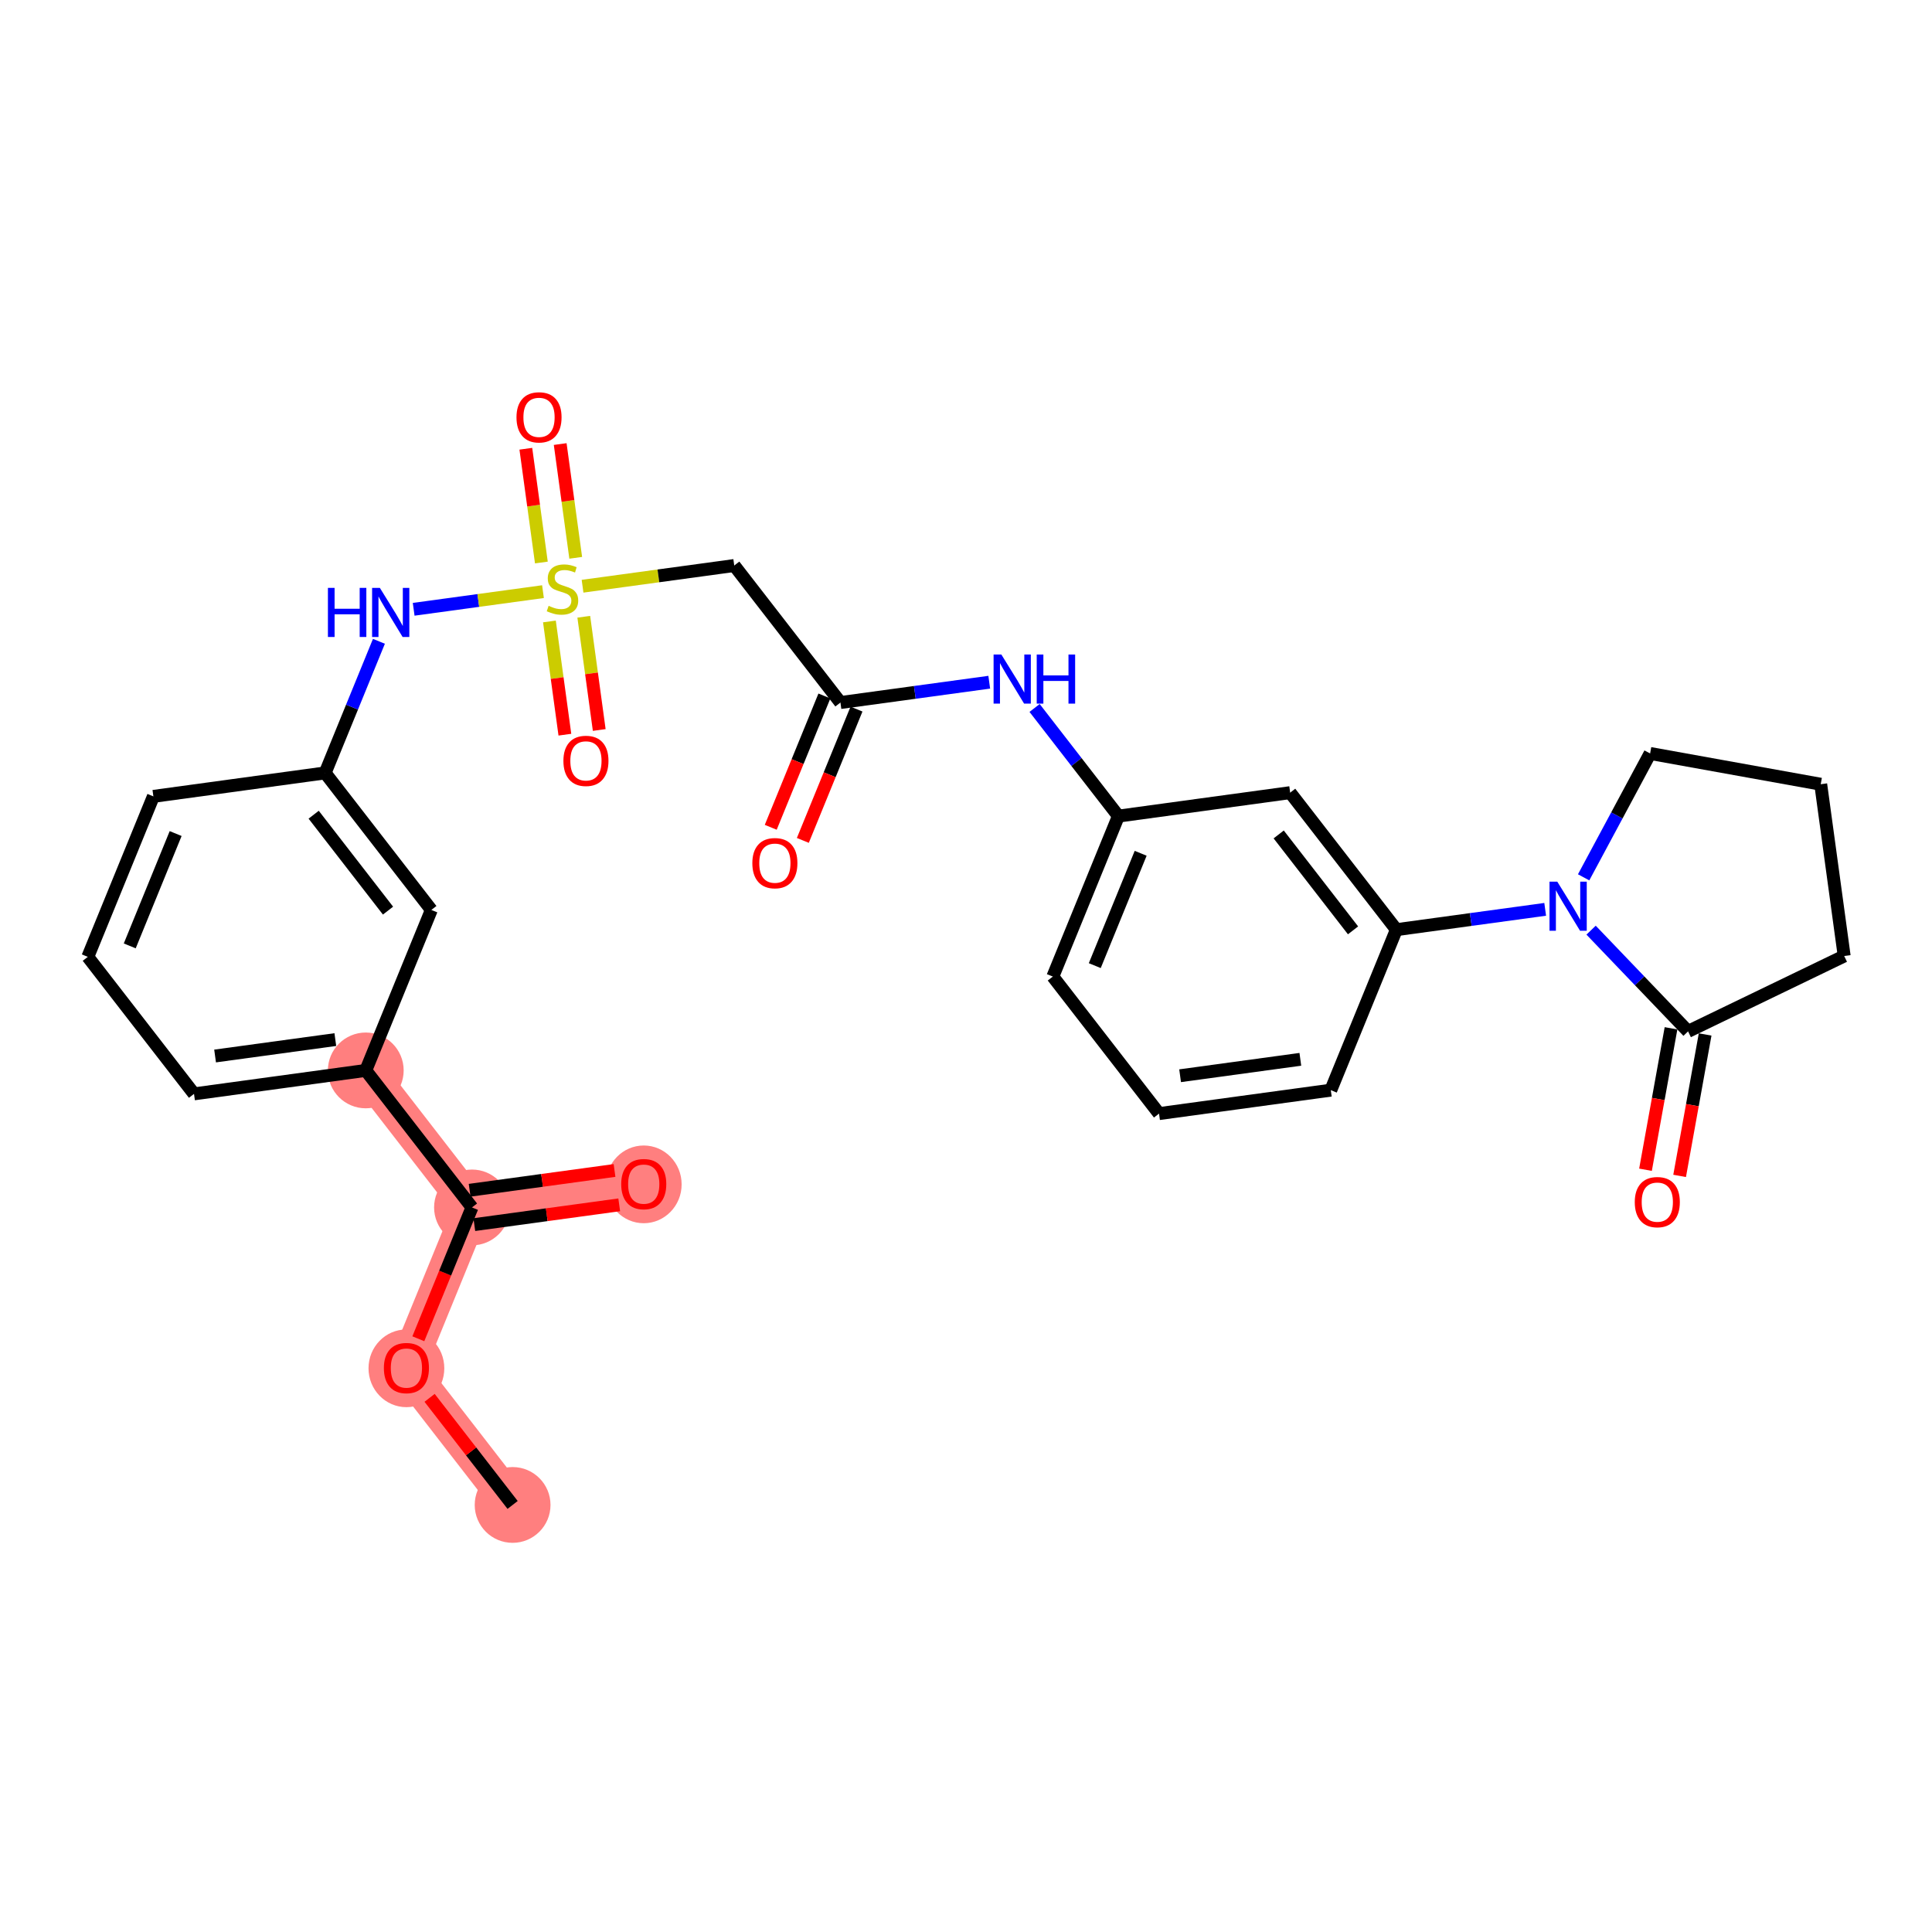 <?xml version='1.0' encoding='iso-8859-1'?>
<svg version='1.1' baseProfile='full'
              xmlns='http://www.w3.org/2000/svg'
                      xmlns:rdkit='http://www.rdkit.org/xml'
                      xmlns:xlink='http://www.w3.org/1999/xlink'
                  xml:space='preserve'
width='300px' height='300px' viewBox='0 0 300 300'>
<!-- END OF HEADER -->
<rect style='opacity:1.0;fill:#FFFFFF;stroke:none' width='300' height='300' x='0' y='0'> </rect>
<rect style='opacity:1.0;fill:#FFFFFF;stroke:none' width='300' height='300' x='0' y='0'> </rect>
<path d='M 79.598,233.687 L 63.107,212.41' style='fill:none;fill-rule:evenodd;stroke:#FF7F7F;stroke-width:5.7px;stroke-linecap:butt;stroke-linejoin:miter;stroke-opacity:1' />
<path d='M 63.107,212.41 L 73.289,187.491' style='fill:none;fill-rule:evenodd;stroke:#FF7F7F;stroke-width:5.7px;stroke-linecap:butt;stroke-linejoin:miter;stroke-opacity:1' />
<path d='M 73.289,187.491 L 99.96,183.848' style='fill:none;fill-rule:evenodd;stroke:#FF7F7F;stroke-width:5.7px;stroke-linecap:butt;stroke-linejoin:miter;stroke-opacity:1' />
<path d='M 73.289,187.491 L 56.798,166.214' style='fill:none;fill-rule:evenodd;stroke:#FF7F7F;stroke-width:5.7px;stroke-linecap:butt;stroke-linejoin:miter;stroke-opacity:1' />
<ellipse cx='79.598' cy='233.687' rx='5.384' ry='5.384'  style='fill:#FF7F7F;fill-rule:evenodd;stroke:#FF7F7F;stroke-width:1.0px;stroke-linecap:butt;stroke-linejoin:miter;stroke-opacity:1' />
<ellipse cx='63.107' cy='212.47' rx='5.384' ry='5.535'  style='fill:#FF7F7F;fill-rule:evenodd;stroke:#FF7F7F;stroke-width:1.0px;stroke-linecap:butt;stroke-linejoin:miter;stroke-opacity:1' />
<ellipse cx='73.289' cy='187.491' rx='5.384' ry='5.384'  style='fill:#FF7F7F;fill-rule:evenodd;stroke:#FF7F7F;stroke-width:1.0px;stroke-linecap:butt;stroke-linejoin:miter;stroke-opacity:1' />
<ellipse cx='99.96' cy='183.907' rx='5.384' ry='5.535'  style='fill:#FF7F7F;fill-rule:evenodd;stroke:#FF7F7F;stroke-width:1.0px;stroke-linecap:butt;stroke-linejoin:miter;stroke-opacity:1' />
<ellipse cx='56.798' cy='166.214' rx='5.384' ry='5.384'  style='fill:#FF7F7F;fill-rule:evenodd;stroke:#FF7F7F;stroke-width:1.0px;stroke-linecap:butt;stroke-linejoin:miter;stroke-opacity:1' />
<path class='bond-0 atom-0 atom-1' d='M 79.598,233.687 L 73.153,225.372' style='fill:none;fill-rule:evenodd;stroke:#000000;stroke-width:2.0px;stroke-linecap:butt;stroke-linejoin:miter;stroke-opacity:1' />
<path class='bond-0 atom-0 atom-1' d='M 73.153,225.372 L 66.708,217.057' style='fill:none;fill-rule:evenodd;stroke:#FF0000;stroke-width:2.0px;stroke-linecap:butt;stroke-linejoin:miter;stroke-opacity:1' />
<path class='bond-1 atom-1 atom-2' d='M 64.957,207.883 L 69.123,197.687' style='fill:none;fill-rule:evenodd;stroke:#FF0000;stroke-width:2.0px;stroke-linecap:butt;stroke-linejoin:miter;stroke-opacity:1' />
<path class='bond-1 atom-1 atom-2' d='M 69.123,197.687 L 73.289,187.491' style='fill:none;fill-rule:evenodd;stroke:#000000;stroke-width:2.0px;stroke-linecap:butt;stroke-linejoin:miter;stroke-opacity:1' />
<path class='bond-2 atom-2 atom-3' d='M 73.653,190.158 L 84.902,188.622' style='fill:none;fill-rule:evenodd;stroke:#000000;stroke-width:2.0px;stroke-linecap:butt;stroke-linejoin:miter;stroke-opacity:1' />
<path class='bond-2 atom-2 atom-3' d='M 84.902,188.622 L 96.152,187.085' style='fill:none;fill-rule:evenodd;stroke:#FF0000;stroke-width:2.0px;stroke-linecap:butt;stroke-linejoin:miter;stroke-opacity:1' />
<path class='bond-2 atom-2 atom-3' d='M 72.924,184.824 L 84.174,183.287' style='fill:none;fill-rule:evenodd;stroke:#000000;stroke-width:2.0px;stroke-linecap:butt;stroke-linejoin:miter;stroke-opacity:1' />
<path class='bond-2 atom-2 atom-3' d='M 84.174,183.287 L 95.423,181.751' style='fill:none;fill-rule:evenodd;stroke:#FF0000;stroke-width:2.0px;stroke-linecap:butt;stroke-linejoin:miter;stroke-opacity:1' />
<path class='bond-3 atom-2 atom-4' d='M 73.289,187.491 L 56.798,166.214' style='fill:none;fill-rule:evenodd;stroke:#000000;stroke-width:2.0px;stroke-linecap:butt;stroke-linejoin:miter;stroke-opacity:1' />
<path class='bond-4 atom-4 atom-5' d='M 56.798,166.214 L 30.127,169.856' style='fill:none;fill-rule:evenodd;stroke:#000000;stroke-width:2.0px;stroke-linecap:butt;stroke-linejoin:miter;stroke-opacity:1' />
<path class='bond-4 atom-4 atom-5' d='M 52.069,161.426 L 33.399,163.976' style='fill:none;fill-rule:evenodd;stroke:#000000;stroke-width:2.0px;stroke-linecap:butt;stroke-linejoin:miter;stroke-opacity:1' />
<path class='bond-29 atom-29 atom-4' d='M 66.979,141.294 L 56.798,166.214' style='fill:none;fill-rule:evenodd;stroke:#000000;stroke-width:2.0px;stroke-linecap:butt;stroke-linejoin:miter;stroke-opacity:1' />
<path class='bond-5 atom-5 atom-6' d='M 30.127,169.856 L 13.636,148.58' style='fill:none;fill-rule:evenodd;stroke:#000000;stroke-width:2.0px;stroke-linecap:butt;stroke-linejoin:miter;stroke-opacity:1' />
<path class='bond-6 atom-6 atom-7' d='M 13.636,148.58 L 23.817,123.66' style='fill:none;fill-rule:evenodd;stroke:#000000;stroke-width:2.0px;stroke-linecap:butt;stroke-linejoin:miter;stroke-opacity:1' />
<path class='bond-6 atom-6 atom-7' d='M 20.147,146.878 L 27.274,129.434' style='fill:none;fill-rule:evenodd;stroke:#000000;stroke-width:2.0px;stroke-linecap:butt;stroke-linejoin:miter;stroke-opacity:1' />
<path class='bond-7 atom-7 atom-8' d='M 23.817,123.66 L 50.489,120.017' style='fill:none;fill-rule:evenodd;stroke:#000000;stroke-width:2.0px;stroke-linecap:butt;stroke-linejoin:miter;stroke-opacity:1' />
<path class='bond-8 atom-8 atom-9' d='M 50.489,120.017 L 54.663,109.8' style='fill:none;fill-rule:evenodd;stroke:#000000;stroke-width:2.0px;stroke-linecap:butt;stroke-linejoin:miter;stroke-opacity:1' />
<path class='bond-8 atom-8 atom-9' d='M 54.663,109.8 L 58.838,99.583' style='fill:none;fill-rule:evenodd;stroke:#0000FF;stroke-width:2.0px;stroke-linecap:butt;stroke-linejoin:miter;stroke-opacity:1' />
<path class='bond-28 atom-8 atom-29' d='M 50.489,120.017 L 66.979,141.294' style='fill:none;fill-rule:evenodd;stroke:#000000;stroke-width:2.0px;stroke-linecap:butt;stroke-linejoin:miter;stroke-opacity:1' />
<path class='bond-28 atom-8 atom-29' d='M 48.707,126.507 L 60.251,141.401' style='fill:none;fill-rule:evenodd;stroke:#000000;stroke-width:2.0px;stroke-linecap:butt;stroke-linejoin:miter;stroke-opacity:1' />
<path class='bond-9 atom-9 atom-10' d='M 64.234,94.611 L 74.274,93.24' style='fill:none;fill-rule:evenodd;stroke:#0000FF;stroke-width:2.0px;stroke-linecap:butt;stroke-linejoin:miter;stroke-opacity:1' />
<path class='bond-9 atom-9 atom-10' d='M 74.274,93.24 L 84.314,91.869' style='fill:none;fill-rule:evenodd;stroke:#CCCC00;stroke-width:2.0px;stroke-linecap:butt;stroke-linejoin:miter;stroke-opacity:1' />
<path class='bond-10 atom-10 atom-11' d='M 85.314,96.498 L 86.514,105.29' style='fill:none;fill-rule:evenodd;stroke:#CCCC00;stroke-width:2.0px;stroke-linecap:butt;stroke-linejoin:miter;stroke-opacity:1' />
<path class='bond-10 atom-10 atom-11' d='M 86.514,105.29 L 87.715,114.081' style='fill:none;fill-rule:evenodd;stroke:#FF0000;stroke-width:2.0px;stroke-linecap:butt;stroke-linejoin:miter;stroke-opacity:1' />
<path class='bond-10 atom-10 atom-11' d='M 90.648,95.77 L 91.849,104.561' style='fill:none;fill-rule:evenodd;stroke:#CCCC00;stroke-width:2.0px;stroke-linecap:butt;stroke-linejoin:miter;stroke-opacity:1' />
<path class='bond-10 atom-10 atom-11' d='M 91.849,104.561 L 93.049,113.353' style='fill:none;fill-rule:evenodd;stroke:#FF0000;stroke-width:2.0px;stroke-linecap:butt;stroke-linejoin:miter;stroke-opacity:1' />
<path class='bond-11 atom-10 atom-12' d='M 89.398,86.617 L 88.192,77.785' style='fill:none;fill-rule:evenodd;stroke:#CCCC00;stroke-width:2.0px;stroke-linecap:butt;stroke-linejoin:miter;stroke-opacity:1' />
<path class='bond-11 atom-10 atom-12' d='M 88.192,77.785 L 86.986,68.953' style='fill:none;fill-rule:evenodd;stroke:#FF0000;stroke-width:2.0px;stroke-linecap:butt;stroke-linejoin:miter;stroke-opacity:1' />
<path class='bond-11 atom-10 atom-12' d='M 84.064,87.346 L 82.857,78.513' style='fill:none;fill-rule:evenodd;stroke:#CCCC00;stroke-width:2.0px;stroke-linecap:butt;stroke-linejoin:miter;stroke-opacity:1' />
<path class='bond-11 atom-10 atom-12' d='M 82.857,78.513 L 81.651,69.681' style='fill:none;fill-rule:evenodd;stroke:#FF0000;stroke-width:2.0px;stroke-linecap:butt;stroke-linejoin:miter;stroke-opacity:1' />
<path class='bond-12 atom-10 atom-13' d='M 90.459,91.029 L 102.236,89.421' style='fill:none;fill-rule:evenodd;stroke:#CCCC00;stroke-width:2.0px;stroke-linecap:butt;stroke-linejoin:miter;stroke-opacity:1' />
<path class='bond-12 atom-10 atom-13' d='M 102.236,89.421 L 114.013,87.813' style='fill:none;fill-rule:evenodd;stroke:#000000;stroke-width:2.0px;stroke-linecap:butt;stroke-linejoin:miter;stroke-opacity:1' />
<path class='bond-13 atom-13 atom-14' d='M 114.013,87.813 L 130.504,109.09' style='fill:none;fill-rule:evenodd;stroke:#000000;stroke-width:2.0px;stroke-linecap:butt;stroke-linejoin:miter;stroke-opacity:1' />
<path class='bond-14 atom-14 atom-15' d='M 128.012,108.071 L 123.846,118.267' style='fill:none;fill-rule:evenodd;stroke:#000000;stroke-width:2.0px;stroke-linecap:butt;stroke-linejoin:miter;stroke-opacity:1' />
<path class='bond-14 atom-14 atom-15' d='M 123.846,118.267 L 119.68,128.463' style='fill:none;fill-rule:evenodd;stroke:#FF0000;stroke-width:2.0px;stroke-linecap:butt;stroke-linejoin:miter;stroke-opacity:1' />
<path class='bond-14 atom-14 atom-15' d='M 132.996,110.108 L 128.83,120.304' style='fill:none;fill-rule:evenodd;stroke:#000000;stroke-width:2.0px;stroke-linecap:butt;stroke-linejoin:miter;stroke-opacity:1' />
<path class='bond-14 atom-14 atom-15' d='M 128.83,120.304 L 124.664,130.499' style='fill:none;fill-rule:evenodd;stroke:#FF0000;stroke-width:2.0px;stroke-linecap:butt;stroke-linejoin:miter;stroke-opacity:1' />
<path class='bond-15 atom-14 atom-16' d='M 130.504,109.09 L 142.057,107.512' style='fill:none;fill-rule:evenodd;stroke:#000000;stroke-width:2.0px;stroke-linecap:butt;stroke-linejoin:miter;stroke-opacity:1' />
<path class='bond-15 atom-14 atom-16' d='M 142.057,107.512 L 153.611,105.934' style='fill:none;fill-rule:evenodd;stroke:#0000FF;stroke-width:2.0px;stroke-linecap:butt;stroke-linejoin:miter;stroke-opacity:1' />
<path class='bond-16 atom-16 atom-17' d='M 160.651,109.932 L 167.158,118.328' style='fill:none;fill-rule:evenodd;stroke:#0000FF;stroke-width:2.0px;stroke-linecap:butt;stroke-linejoin:miter;stroke-opacity:1' />
<path class='bond-16 atom-16 atom-17' d='M 167.158,118.328 L 173.666,126.724' style='fill:none;fill-rule:evenodd;stroke:#000000;stroke-width:2.0px;stroke-linecap:butt;stroke-linejoin:miter;stroke-opacity:1' />
<path class='bond-17 atom-17 atom-18' d='M 173.666,126.724 L 163.484,151.643' style='fill:none;fill-rule:evenodd;stroke:#000000;stroke-width:2.0px;stroke-linecap:butt;stroke-linejoin:miter;stroke-opacity:1' />
<path class='bond-17 atom-17 atom-18' d='M 177.122,132.498 L 169.996,149.942' style='fill:none;fill-rule:evenodd;stroke:#000000;stroke-width:2.0px;stroke-linecap:butt;stroke-linejoin:miter;stroke-opacity:1' />
<path class='bond-30 atom-28 atom-17' d='M 200.337,123.081 L 173.666,126.724' style='fill:none;fill-rule:evenodd;stroke:#000000;stroke-width:2.0px;stroke-linecap:butt;stroke-linejoin:miter;stroke-opacity:1' />
<path class='bond-18 atom-18 atom-19' d='M 163.484,151.643 L 179.975,172.92' style='fill:none;fill-rule:evenodd;stroke:#000000;stroke-width:2.0px;stroke-linecap:butt;stroke-linejoin:miter;stroke-opacity:1' />
<path class='bond-19 atom-19 atom-20' d='M 179.975,172.92 L 206.646,169.278' style='fill:none;fill-rule:evenodd;stroke:#000000;stroke-width:2.0px;stroke-linecap:butt;stroke-linejoin:miter;stroke-opacity:1' />
<path class='bond-19 atom-19 atom-20' d='M 183.247,167.04 L 201.917,164.49' style='fill:none;fill-rule:evenodd;stroke:#000000;stroke-width:2.0px;stroke-linecap:butt;stroke-linejoin:miter;stroke-opacity:1' />
<path class='bond-20 atom-20 atom-21' d='M 206.646,169.278 L 216.828,144.358' style='fill:none;fill-rule:evenodd;stroke:#000000;stroke-width:2.0px;stroke-linecap:butt;stroke-linejoin:miter;stroke-opacity:1' />
<path class='bond-21 atom-21 atom-22' d='M 216.828,144.358 L 228.381,142.78' style='fill:none;fill-rule:evenodd;stroke:#000000;stroke-width:2.0px;stroke-linecap:butt;stroke-linejoin:miter;stroke-opacity:1' />
<path class='bond-21 atom-21 atom-22' d='M 228.381,142.78 L 239.935,141.202' style='fill:none;fill-rule:evenodd;stroke:#0000FF;stroke-width:2.0px;stroke-linecap:butt;stroke-linejoin:miter;stroke-opacity:1' />
<path class='bond-27 atom-21 atom-28' d='M 216.828,144.358 L 200.337,123.081' style='fill:none;fill-rule:evenodd;stroke:#000000;stroke-width:2.0px;stroke-linecap:butt;stroke-linejoin:miter;stroke-opacity:1' />
<path class='bond-27 atom-21 atom-28' d='M 210.099,144.465 L 198.555,129.571' style='fill:none;fill-rule:evenodd;stroke:#000000;stroke-width:2.0px;stroke-linecap:butt;stroke-linejoin:miter;stroke-opacity:1' />
<path class='bond-22 atom-22 atom-23' d='M 245.906,136.231 L 251.068,126.614' style='fill:none;fill-rule:evenodd;stroke:#0000FF;stroke-width:2.0px;stroke-linecap:butt;stroke-linejoin:miter;stroke-opacity:1' />
<path class='bond-22 atom-22 atom-23' d='M 251.068,126.614 L 256.229,116.997' style='fill:none;fill-rule:evenodd;stroke:#000000;stroke-width:2.0px;stroke-linecap:butt;stroke-linejoin:miter;stroke-opacity:1' />
<path class='bond-31 atom-26 atom-22' d='M 262.123,160.152 L 254.593,152.294' style='fill:none;fill-rule:evenodd;stroke:#000000;stroke-width:2.0px;stroke-linecap:butt;stroke-linejoin:miter;stroke-opacity:1' />
<path class='bond-31 atom-26 atom-22' d='M 254.593,152.294 L 247.063,144.435' style='fill:none;fill-rule:evenodd;stroke:#0000FF;stroke-width:2.0px;stroke-linecap:butt;stroke-linejoin:miter;stroke-opacity:1' />
<path class='bond-23 atom-23 atom-24' d='M 256.229,116.997 L 282.721,121.774' style='fill:none;fill-rule:evenodd;stroke:#000000;stroke-width:2.0px;stroke-linecap:butt;stroke-linejoin:miter;stroke-opacity:1' />
<path class='bond-24 atom-24 atom-25' d='M 282.721,121.774 L 286.364,148.446' style='fill:none;fill-rule:evenodd;stroke:#000000;stroke-width:2.0px;stroke-linecap:butt;stroke-linejoin:miter;stroke-opacity:1' />
<path class='bond-25 atom-25 atom-26' d='M 286.364,148.446 L 262.123,160.152' style='fill:none;fill-rule:evenodd;stroke:#000000;stroke-width:2.0px;stroke-linecap:butt;stroke-linejoin:miter;stroke-opacity:1' />
<path class='bond-26 atom-26 atom-27' d='M 259.474,159.675 L 257.493,170.657' style='fill:none;fill-rule:evenodd;stroke:#000000;stroke-width:2.0px;stroke-linecap:butt;stroke-linejoin:miter;stroke-opacity:1' />
<path class='bond-26 atom-26 atom-27' d='M 257.493,170.657 L 255.513,181.638' style='fill:none;fill-rule:evenodd;stroke:#FF0000;stroke-width:2.0px;stroke-linecap:butt;stroke-linejoin:miter;stroke-opacity:1' />
<path class='bond-26 atom-26 atom-27' d='M 264.772,160.63 L 262.792,171.612' style='fill:none;fill-rule:evenodd;stroke:#000000;stroke-width:2.0px;stroke-linecap:butt;stroke-linejoin:miter;stroke-opacity:1' />
<path class='bond-26 atom-26 atom-27' d='M 262.792,171.612 L 260.811,182.594' style='fill:none;fill-rule:evenodd;stroke:#FF0000;stroke-width:2.0px;stroke-linecap:butt;stroke-linejoin:miter;stroke-opacity:1' />
<path  class='atom-1' d='M 59.608 212.432
Q 59.608 210.601, 60.512 209.578
Q 61.417 208.556, 63.107 208.556
Q 64.798 208.556, 65.702 209.578
Q 66.607 210.601, 66.607 212.432
Q 66.607 214.284, 65.692 215.339
Q 64.776 216.384, 63.107 216.384
Q 61.428 216.384, 60.512 215.339
Q 59.608 214.295, 59.608 212.432
M 63.107 215.522
Q 64.27 215.522, 64.895 214.747
Q 65.53 213.961, 65.53 212.432
Q 65.53 210.935, 64.895 210.181
Q 64.27 209.417, 63.107 209.417
Q 61.944 209.417, 61.309 210.171
Q 60.685 210.924, 60.685 212.432
Q 60.685 213.972, 61.309 214.747
Q 61.944 215.522, 63.107 215.522
' fill='#FF0000'/>
<path  class='atom-3' d='M 96.461 183.87
Q 96.461 182.039, 97.365 181.016
Q 98.27 179.993, 99.96 179.993
Q 101.651 179.993, 102.555 181.016
Q 103.46 182.039, 103.46 183.87
Q 103.46 185.722, 102.544 186.777
Q 101.629 187.821, 99.96 187.821
Q 98.28 187.821, 97.365 186.777
Q 96.461 185.733, 96.461 183.87
M 99.96 186.96
Q 101.123 186.96, 101.748 186.185
Q 102.383 185.399, 102.383 183.87
Q 102.383 182.373, 101.748 181.619
Q 101.123 180.855, 99.96 180.855
Q 98.797 180.855, 98.162 181.609
Q 97.537 182.362, 97.537 183.87
Q 97.537 185.41, 98.162 186.185
Q 98.797 186.96, 99.96 186.96
' fill='#FF0000'/>
<path  class='atom-9' d='M 50.92 91.286
L 51.954 91.286
L 51.954 94.527
L 55.852 94.527
L 55.852 91.286
L 56.885 91.286
L 56.885 98.91
L 55.852 98.91
L 55.852 95.389
L 51.954 95.389
L 51.954 98.91
L 50.92 98.91
L 50.92 91.286
' fill='#0000FF'/>
<path  class='atom-9' d='M 58.985 91.286
L 61.483 95.324
Q 61.731 95.722, 62.129 96.444
Q 62.528 97.165, 62.549 97.208
L 62.549 91.286
L 63.561 91.286
L 63.561 98.91
L 62.517 98.91
L 59.836 94.495
Q 59.523 93.978, 59.19 93.386
Q 58.867 92.794, 58.77 92.611
L 58.77 98.91
L 57.779 98.91
L 57.779 91.286
L 58.985 91.286
' fill='#0000FF'/>
<path  class='atom-10' d='M 85.188 94.072
Q 85.274 94.104, 85.63 94.255
Q 85.985 94.406, 86.373 94.502
Q 86.771 94.589, 87.159 94.589
Q 87.88 94.589, 88.3 94.244
Q 88.72 93.889, 88.72 93.275
Q 88.72 92.855, 88.505 92.597
Q 88.3 92.338, 87.977 92.198
Q 87.654 92.058, 87.116 91.897
Q 86.437 91.692, 86.028 91.498
Q 85.63 91.305, 85.339 90.895
Q 85.059 90.486, 85.059 89.797
Q 85.059 88.839, 85.705 88.246
Q 86.362 87.654, 87.654 87.654
Q 88.537 87.654, 89.538 88.074
L 89.291 88.903
Q 88.376 88.526, 87.686 88.526
Q 86.943 88.526, 86.534 88.839
Q 86.125 89.14, 86.136 89.668
Q 86.136 90.077, 86.34 90.325
Q 86.556 90.572, 86.857 90.712
Q 87.169 90.852, 87.686 91.014
Q 88.376 91.229, 88.785 91.445
Q 89.194 91.66, 89.485 92.101
Q 89.786 92.532, 89.786 93.275
Q 89.786 94.33, 89.075 94.901
Q 88.376 95.461, 87.202 95.461
Q 86.523 95.461, 86.007 95.31
Q 85.501 95.17, 84.898 94.922
L 85.188 94.072
' fill='#CCCC00'/>
<path  class='atom-11' d='M 87.485 118.148
Q 87.485 116.318, 88.389 115.295
Q 89.294 114.272, 90.984 114.272
Q 92.675 114.272, 93.579 115.295
Q 94.484 116.318, 94.484 118.148
Q 94.484 120, 93.569 121.056
Q 92.653 122.1, 90.984 122.1
Q 89.305 122.1, 88.389 121.056
Q 87.485 120.011, 87.485 118.148
M 90.984 121.239
Q 92.147 121.239, 92.772 120.463
Q 93.407 119.677, 93.407 118.148
Q 93.407 116.652, 92.772 115.898
Q 92.147 115.133, 90.984 115.133
Q 89.822 115.133, 89.186 115.887
Q 88.562 116.641, 88.562 118.148
Q 88.562 119.688, 89.186 120.463
Q 89.822 121.239, 90.984 121.239
' fill='#FF0000'/>
<path  class='atom-12' d='M 80.2 64.805
Q 80.2 62.975, 81.104 61.952
Q 82.009 60.929, 83.699 60.929
Q 85.39 60.929, 86.294 61.952
Q 87.199 62.975, 87.199 64.805
Q 87.199 66.657, 86.283 67.713
Q 85.368 68.757, 83.699 68.757
Q 82.019 68.757, 81.104 67.713
Q 80.2 66.668, 80.2 64.805
M 83.699 67.896
Q 84.862 67.896, 85.487 67.12
Q 86.122 66.334, 86.122 64.805
Q 86.122 63.309, 85.487 62.555
Q 84.862 61.79, 83.699 61.79
Q 82.536 61.79, 81.901 62.544
Q 81.276 63.298, 81.276 64.805
Q 81.276 66.345, 81.901 67.12
Q 82.536 67.896, 83.699 67.896
' fill='#FF0000'/>
<path  class='atom-15' d='M 116.823 134.031
Q 116.823 132.2, 117.728 131.177
Q 118.632 130.154, 120.323 130.154
Q 122.013 130.154, 122.918 131.177
Q 123.822 132.2, 123.822 134.031
Q 123.822 135.883, 122.907 136.938
Q 121.992 137.982, 120.323 137.982
Q 118.643 137.982, 117.728 136.938
Q 116.823 135.893, 116.823 134.031
M 120.323 137.121
Q 121.485 137.121, 122.11 136.346
Q 122.745 135.56, 122.745 134.031
Q 122.745 132.534, 122.11 131.78
Q 121.485 131.016, 120.323 131.016
Q 119.16 131.016, 118.524 131.769
Q 117.9 132.523, 117.9 134.031
Q 117.9 135.57, 118.524 136.346
Q 119.16 137.121, 120.323 137.121
' fill='#FF0000'/>
<path  class='atom-16' d='M 155.49 101.635
L 157.988 105.673
Q 158.236 106.072, 158.634 106.793
Q 159.033 107.514, 159.054 107.557
L 159.054 101.635
L 160.066 101.635
L 160.066 109.259
L 159.022 109.259
L 156.341 104.844
Q 156.028 104.327, 155.695 103.735
Q 155.372 103.143, 155.275 102.96
L 155.275 109.259
L 154.284 109.259
L 154.284 101.635
L 155.49 101.635
' fill='#0000FF'/>
<path  class='atom-16' d='M 160.982 101.635
L 162.015 101.635
L 162.015 104.876
L 165.913 104.876
L 165.913 101.635
L 166.947 101.635
L 166.947 109.259
L 165.913 109.259
L 165.913 105.738
L 162.015 105.738
L 162.015 109.259
L 160.982 109.259
L 160.982 101.635
' fill='#0000FF'/>
<path  class='atom-22' d='M 241.814 136.904
L 244.312 140.942
Q 244.56 141.34, 244.958 142.062
Q 245.356 142.783, 245.378 142.826
L 245.378 136.904
L 246.39 136.904
L 246.39 144.527
L 245.346 144.527
L 242.665 140.113
Q 242.352 139.596, 242.018 139.004
Q 241.695 138.411, 241.599 138.228
L 241.599 144.527
L 240.608 144.527
L 240.608 136.904
L 241.814 136.904
' fill='#0000FF'/>
<path  class='atom-27' d='M 253.846 186.666
Q 253.846 184.835, 254.75 183.812
Q 255.655 182.789, 257.345 182.789
Q 259.036 182.789, 259.94 183.812
Q 260.845 184.835, 260.845 186.666
Q 260.845 188.518, 259.93 189.573
Q 259.014 190.617, 257.345 190.617
Q 255.666 190.617, 254.75 189.573
Q 253.846 188.528, 253.846 186.666
M 257.345 189.756
Q 258.508 189.756, 259.133 188.981
Q 259.768 188.195, 259.768 186.666
Q 259.768 185.169, 259.133 184.415
Q 258.508 183.651, 257.345 183.651
Q 256.183 183.651, 255.547 184.404
Q 254.923 185.158, 254.923 186.666
Q 254.923 188.205, 255.547 188.981
Q 256.183 189.756, 257.345 189.756
' fill='#FF0000'/>
</svg>
